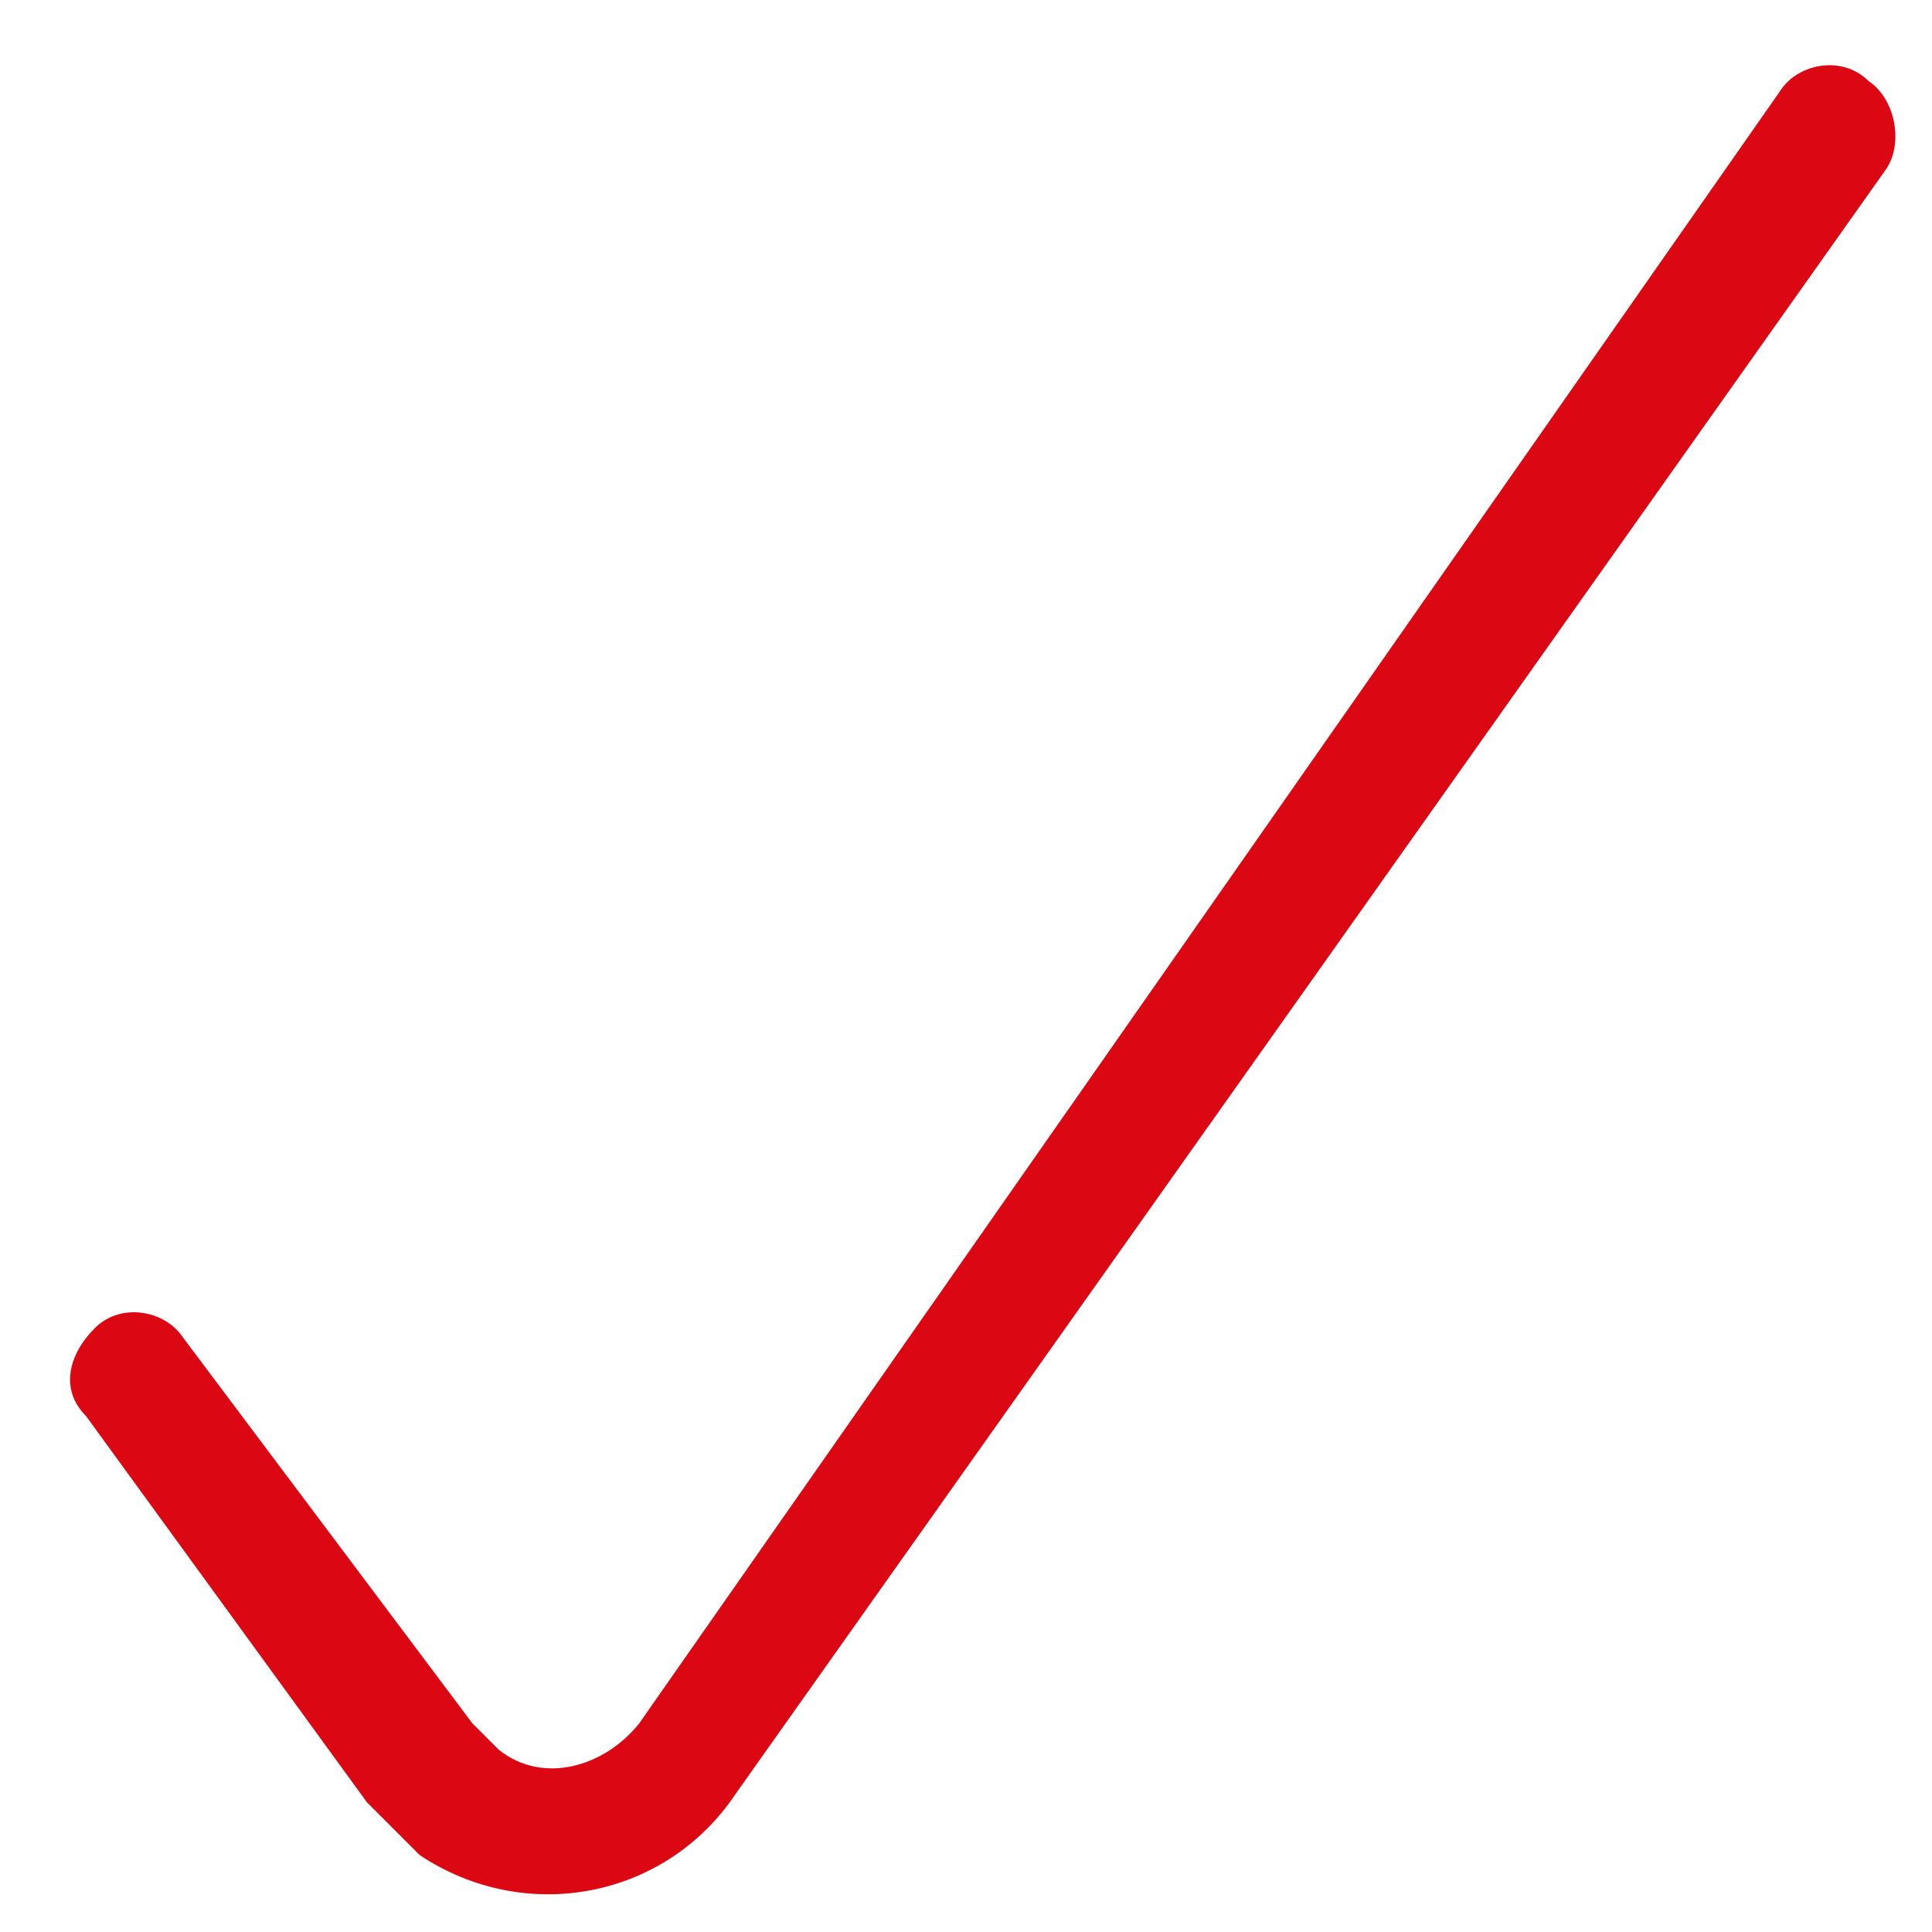 <svg xmlns="http://www.w3.org/2000/svg" xmlns:xlink="http://www.w3.org/1999/xlink" x="0px" y="0px" viewBox="0 0 22 22" style="enable-background:new 0 0 22 22;" xml:space="preserve" width="22" height="22"><g id="Safehands-Franchise">	<g id="Why-Safehands_x3F_" transform="translate(-1075, -2223)">		<g id="Group-28" transform="translate(-51, 1600)">			<g id="Group-15" transform="translate(1119, 170)">				<g id="Group-7" transform="translate(0, 438)">					<g id="Group" transform="translate(7, 15)">						<g id="Icon-Copy-7" transform="translate(11.5, 11.5) rotate(-360) translate(-11.5, -11.5) ">							<g id="streamline-icon-check-1_x40_512x512" transform="translate(0.479, 0.524)">								<path id="Path" fill-rule="evenodd" clip-rule="evenodd" d="M19.8,0.5l-13,18.6c-0.4,0.5-1.1,0.7-1.6,0.3c-0.1-0.1-0.2-0.2-0.3-0.3l-3.3-4.4         c-0.2-0.3-0.7-0.4-1-0.1s-0.4,0.7-0.1,1L3.7,20c0.2,0.2,0.4,0.4,0.6,0.6c1.2,0.8,2.8,0.5,3.6-0.7L21,1.4         c0.2-0.3,0.1-0.8-0.2-1C20.5,0.1,20,0.2,19.8,0.5z" fill="#db0813"></path>							</g>						</g>					</g>				</g>			</g>		</g>	</g></g></svg>